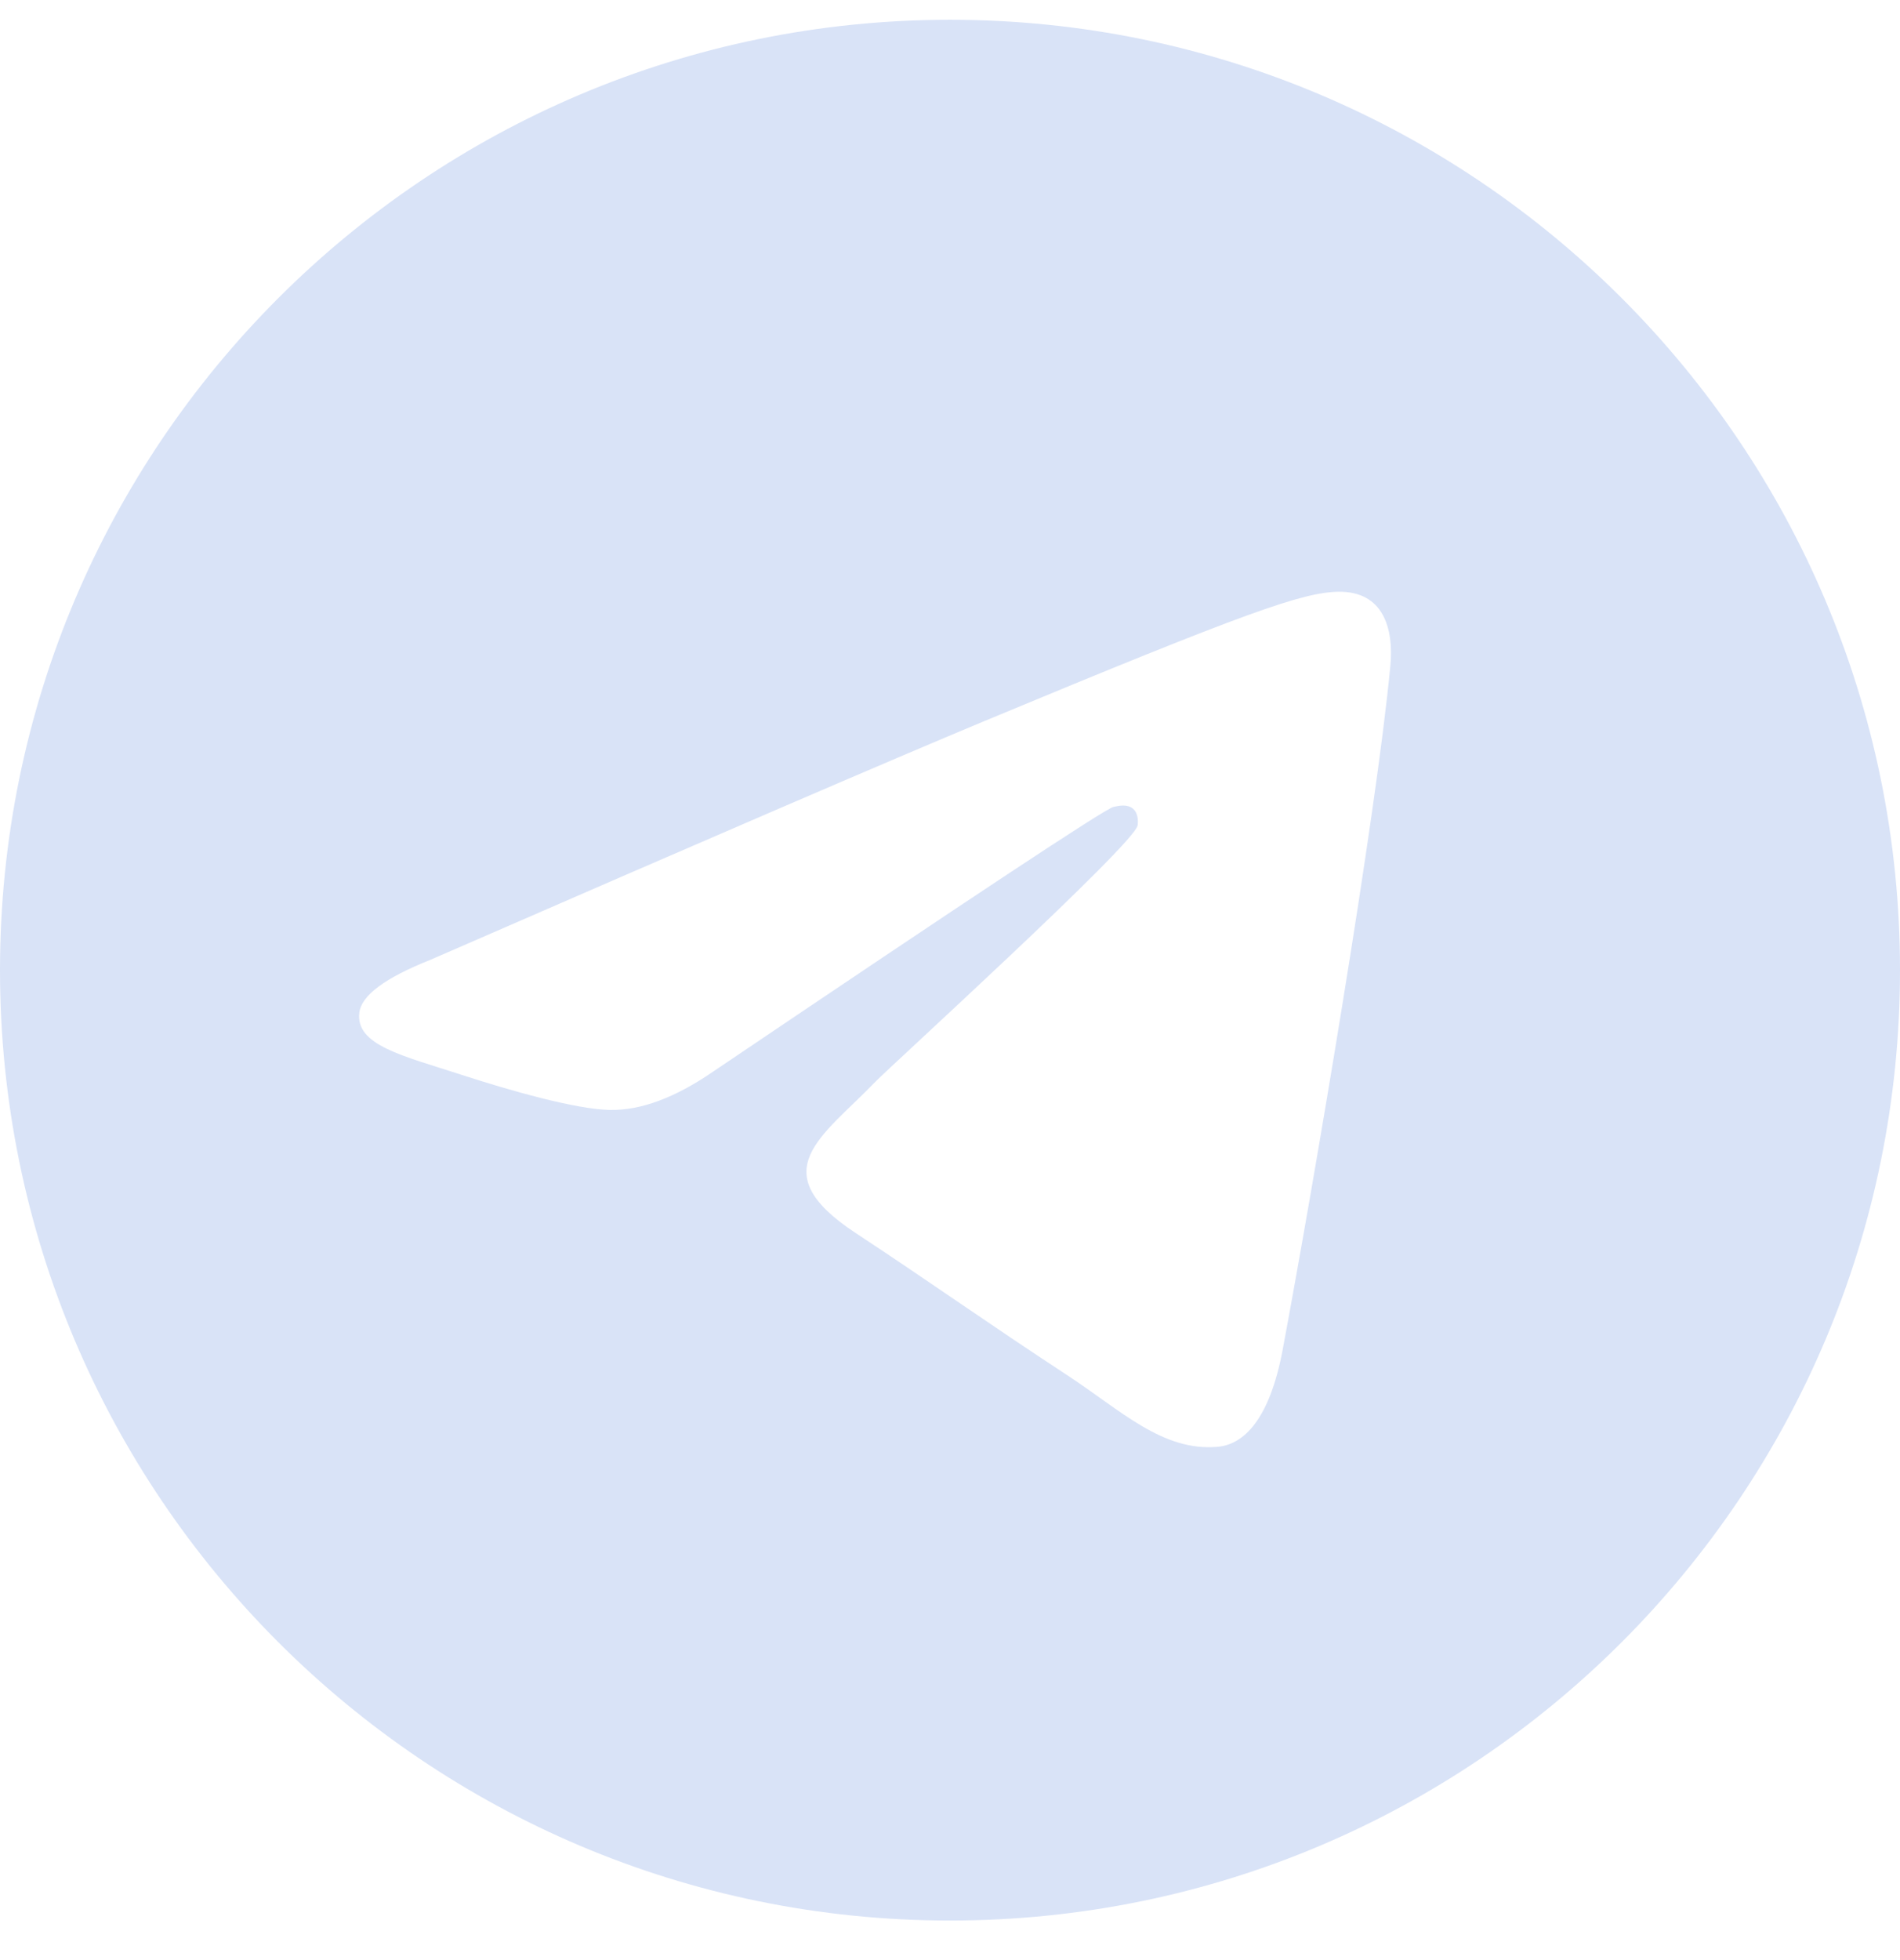 <svg width="32" height="33" viewBox="0 0 32 33" fill="none" xmlns="http://www.w3.org/2000/svg">
<g clip-path="url(#clip0_1939_32)">
<path fill-rule="evenodd" clip-rule="evenodd" d="M16 0.333C7.164 0.333 0 7.497 0 16.334C0 25.169 7.164 32.334 16 32.334C24.836 32.334 32 25.169 32 16.334C32 7.497 24.836 0.333 16 0.333ZM23.416 11.215C23.176 13.744 22.133 19.884 21.604 22.718C21.38 23.918 20.937 24.319 20.511 24.358C19.581 24.443 18.876 23.743 17.976 23.154C16.568 22.231 15.772 21.656 14.405 20.755C12.825 19.713 13.849 19.142 14.749 18.207C14.985 17.962 19.079 14.238 19.159 13.9C19.168 13.857 19.179 13.7 19.084 13.617C18.989 13.535 18.852 13.563 18.753 13.585C18.612 13.617 16.363 15.104 12.004 18.046C11.365 18.484 10.787 18.698 10.268 18.687C9.697 18.675 8.599 18.364 7.781 18.098C6.78 17.772 5.983 17.599 6.052 17.047C6.088 16.759 6.484 16.464 7.241 16.163C11.905 14.131 15.016 12.791 16.572 12.143C21.016 10.295 21.939 9.973 22.541 9.963C23.296 9.952 23.477 10.575 23.416 11.215Z" fill="#D9E3F7"/>
</g>
<defs>
<clipPath id="clip0_1939_32">
<rect width="32" height="32" fill="white" transform="translate(0 0.333)"/>
</clipPath>
</defs>
</svg>
